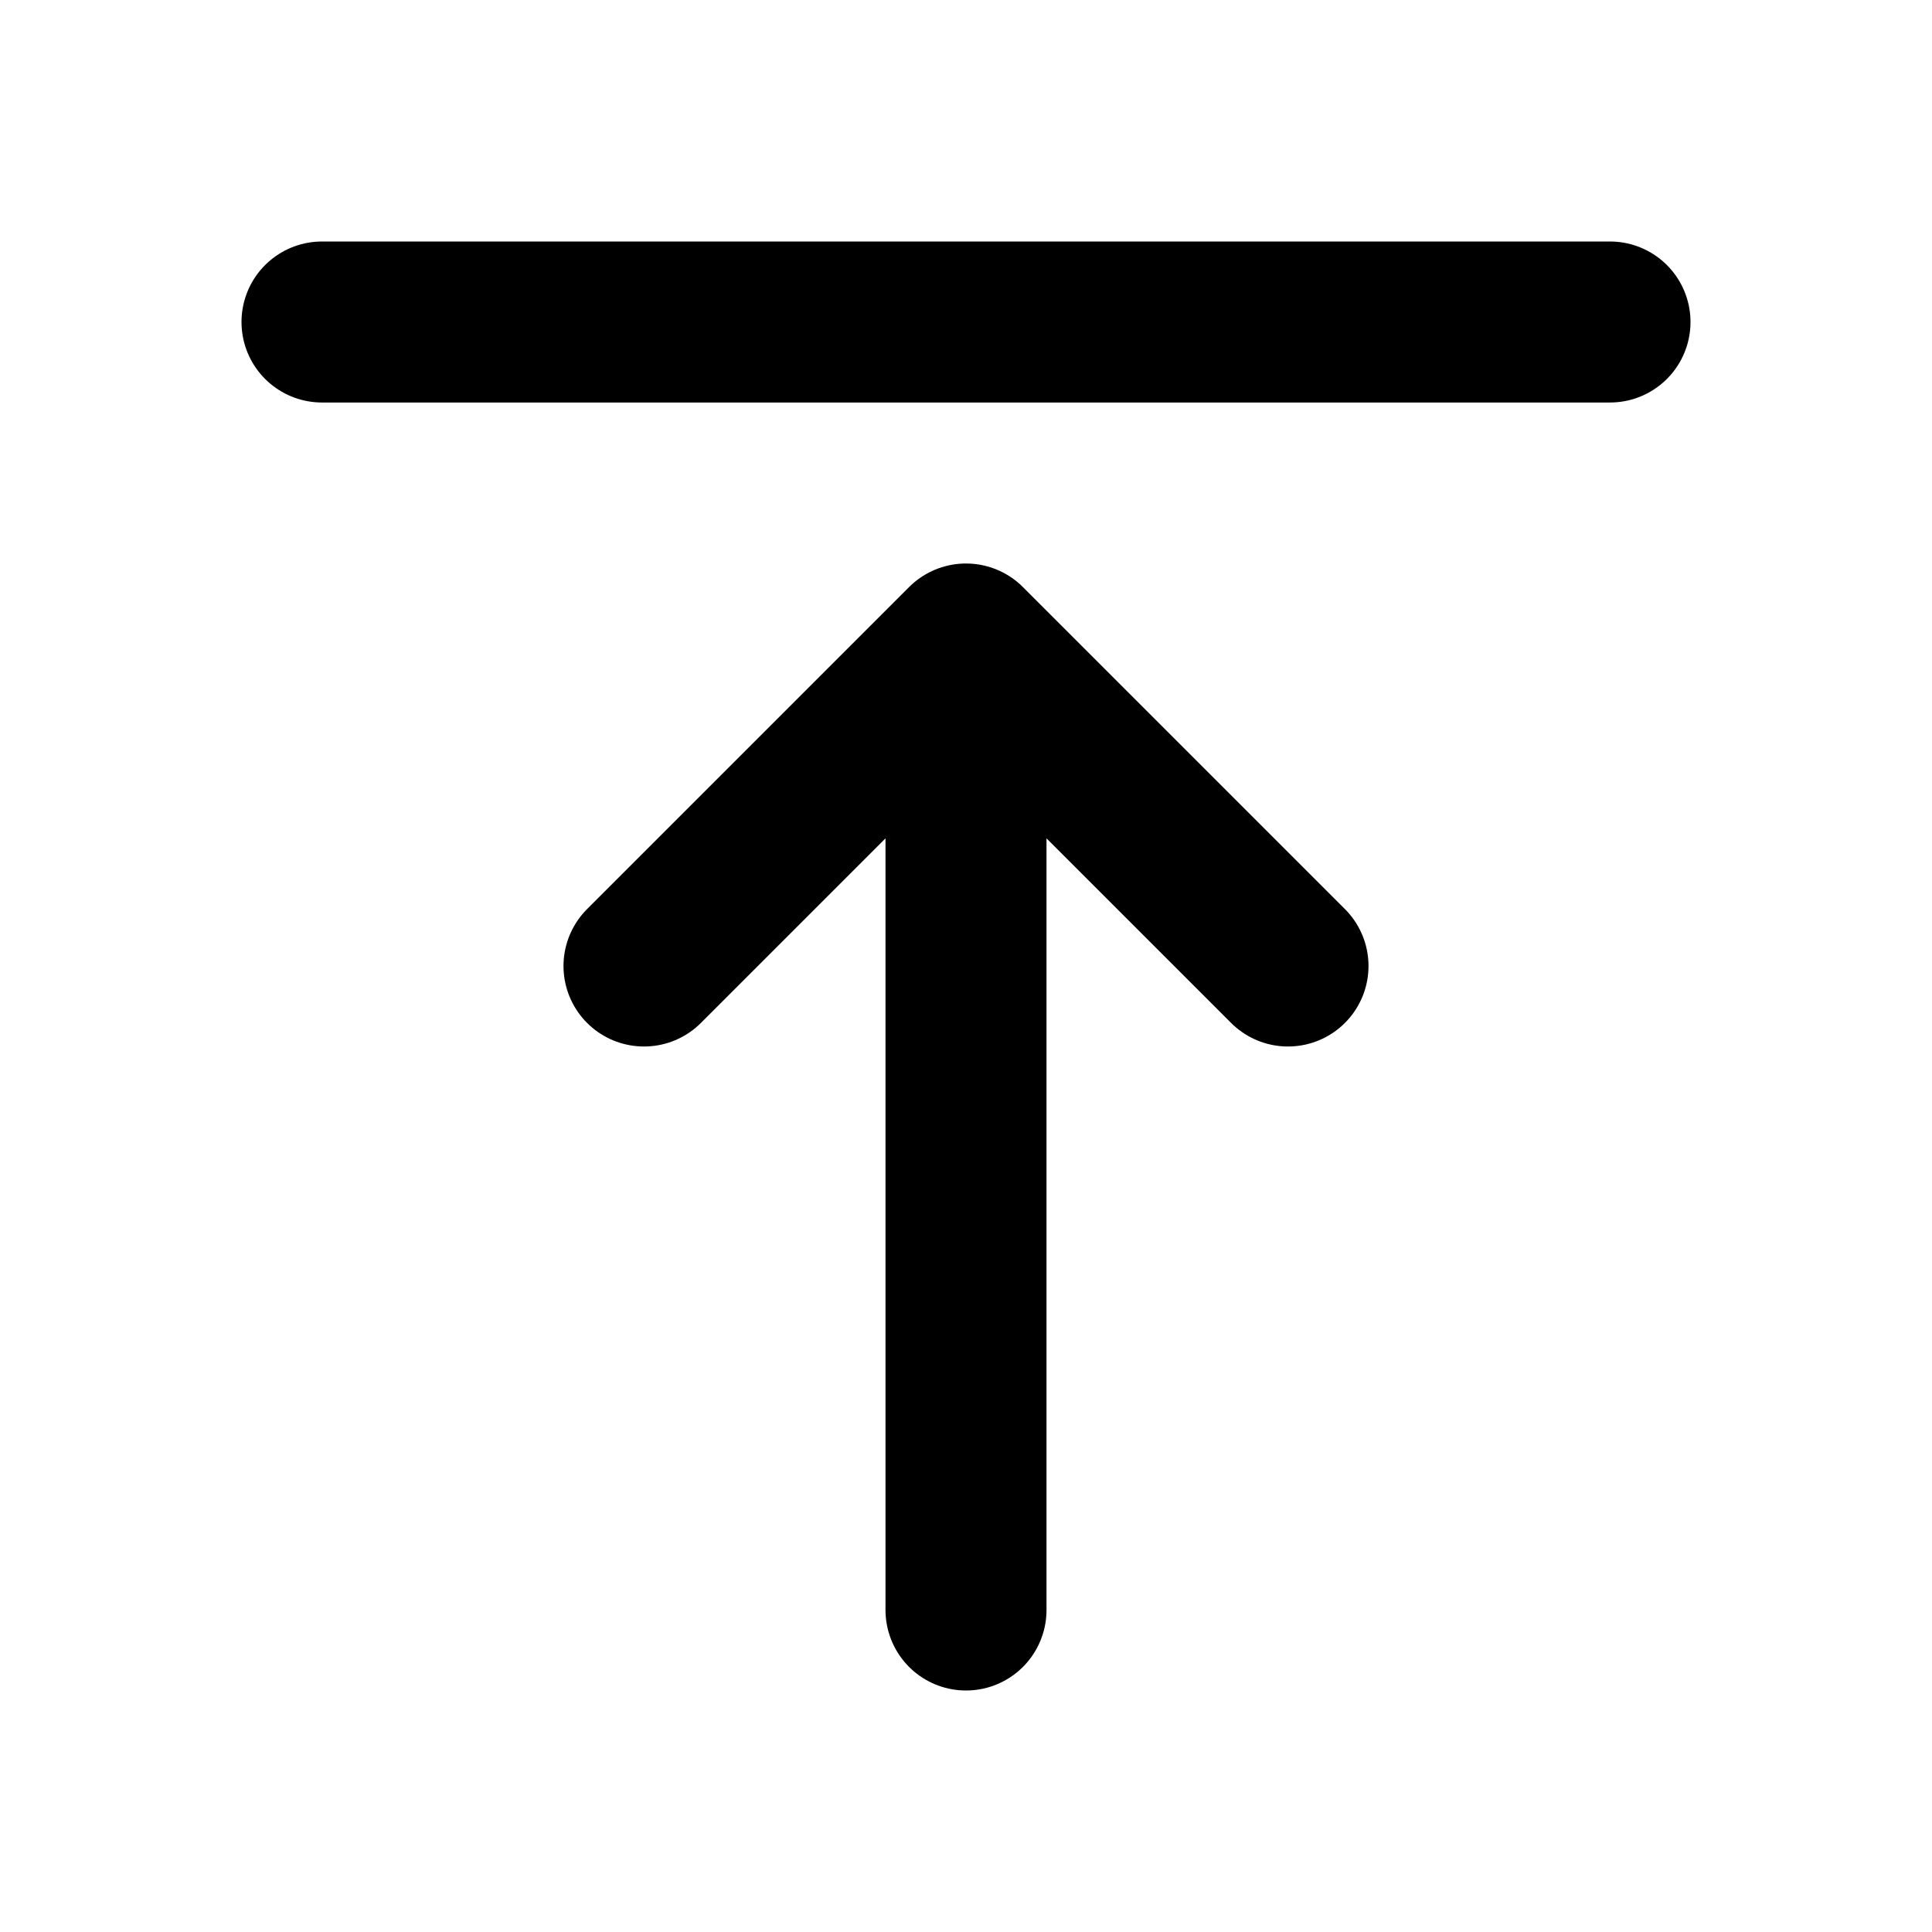 <?xml version="1.0" encoding="utf-8"?>
<svg width="800px" height="800px" viewBox="0 0 24 24" fill="none" xmlns="http://www.w3.org/2000/svg">
<path d="M8 12L12 8M12 8L16 12M12 8V20M4 4H20" stroke="#000000" stroke-width="2" stroke-linecap="round" stroke-linejoin="round"/>
</svg>